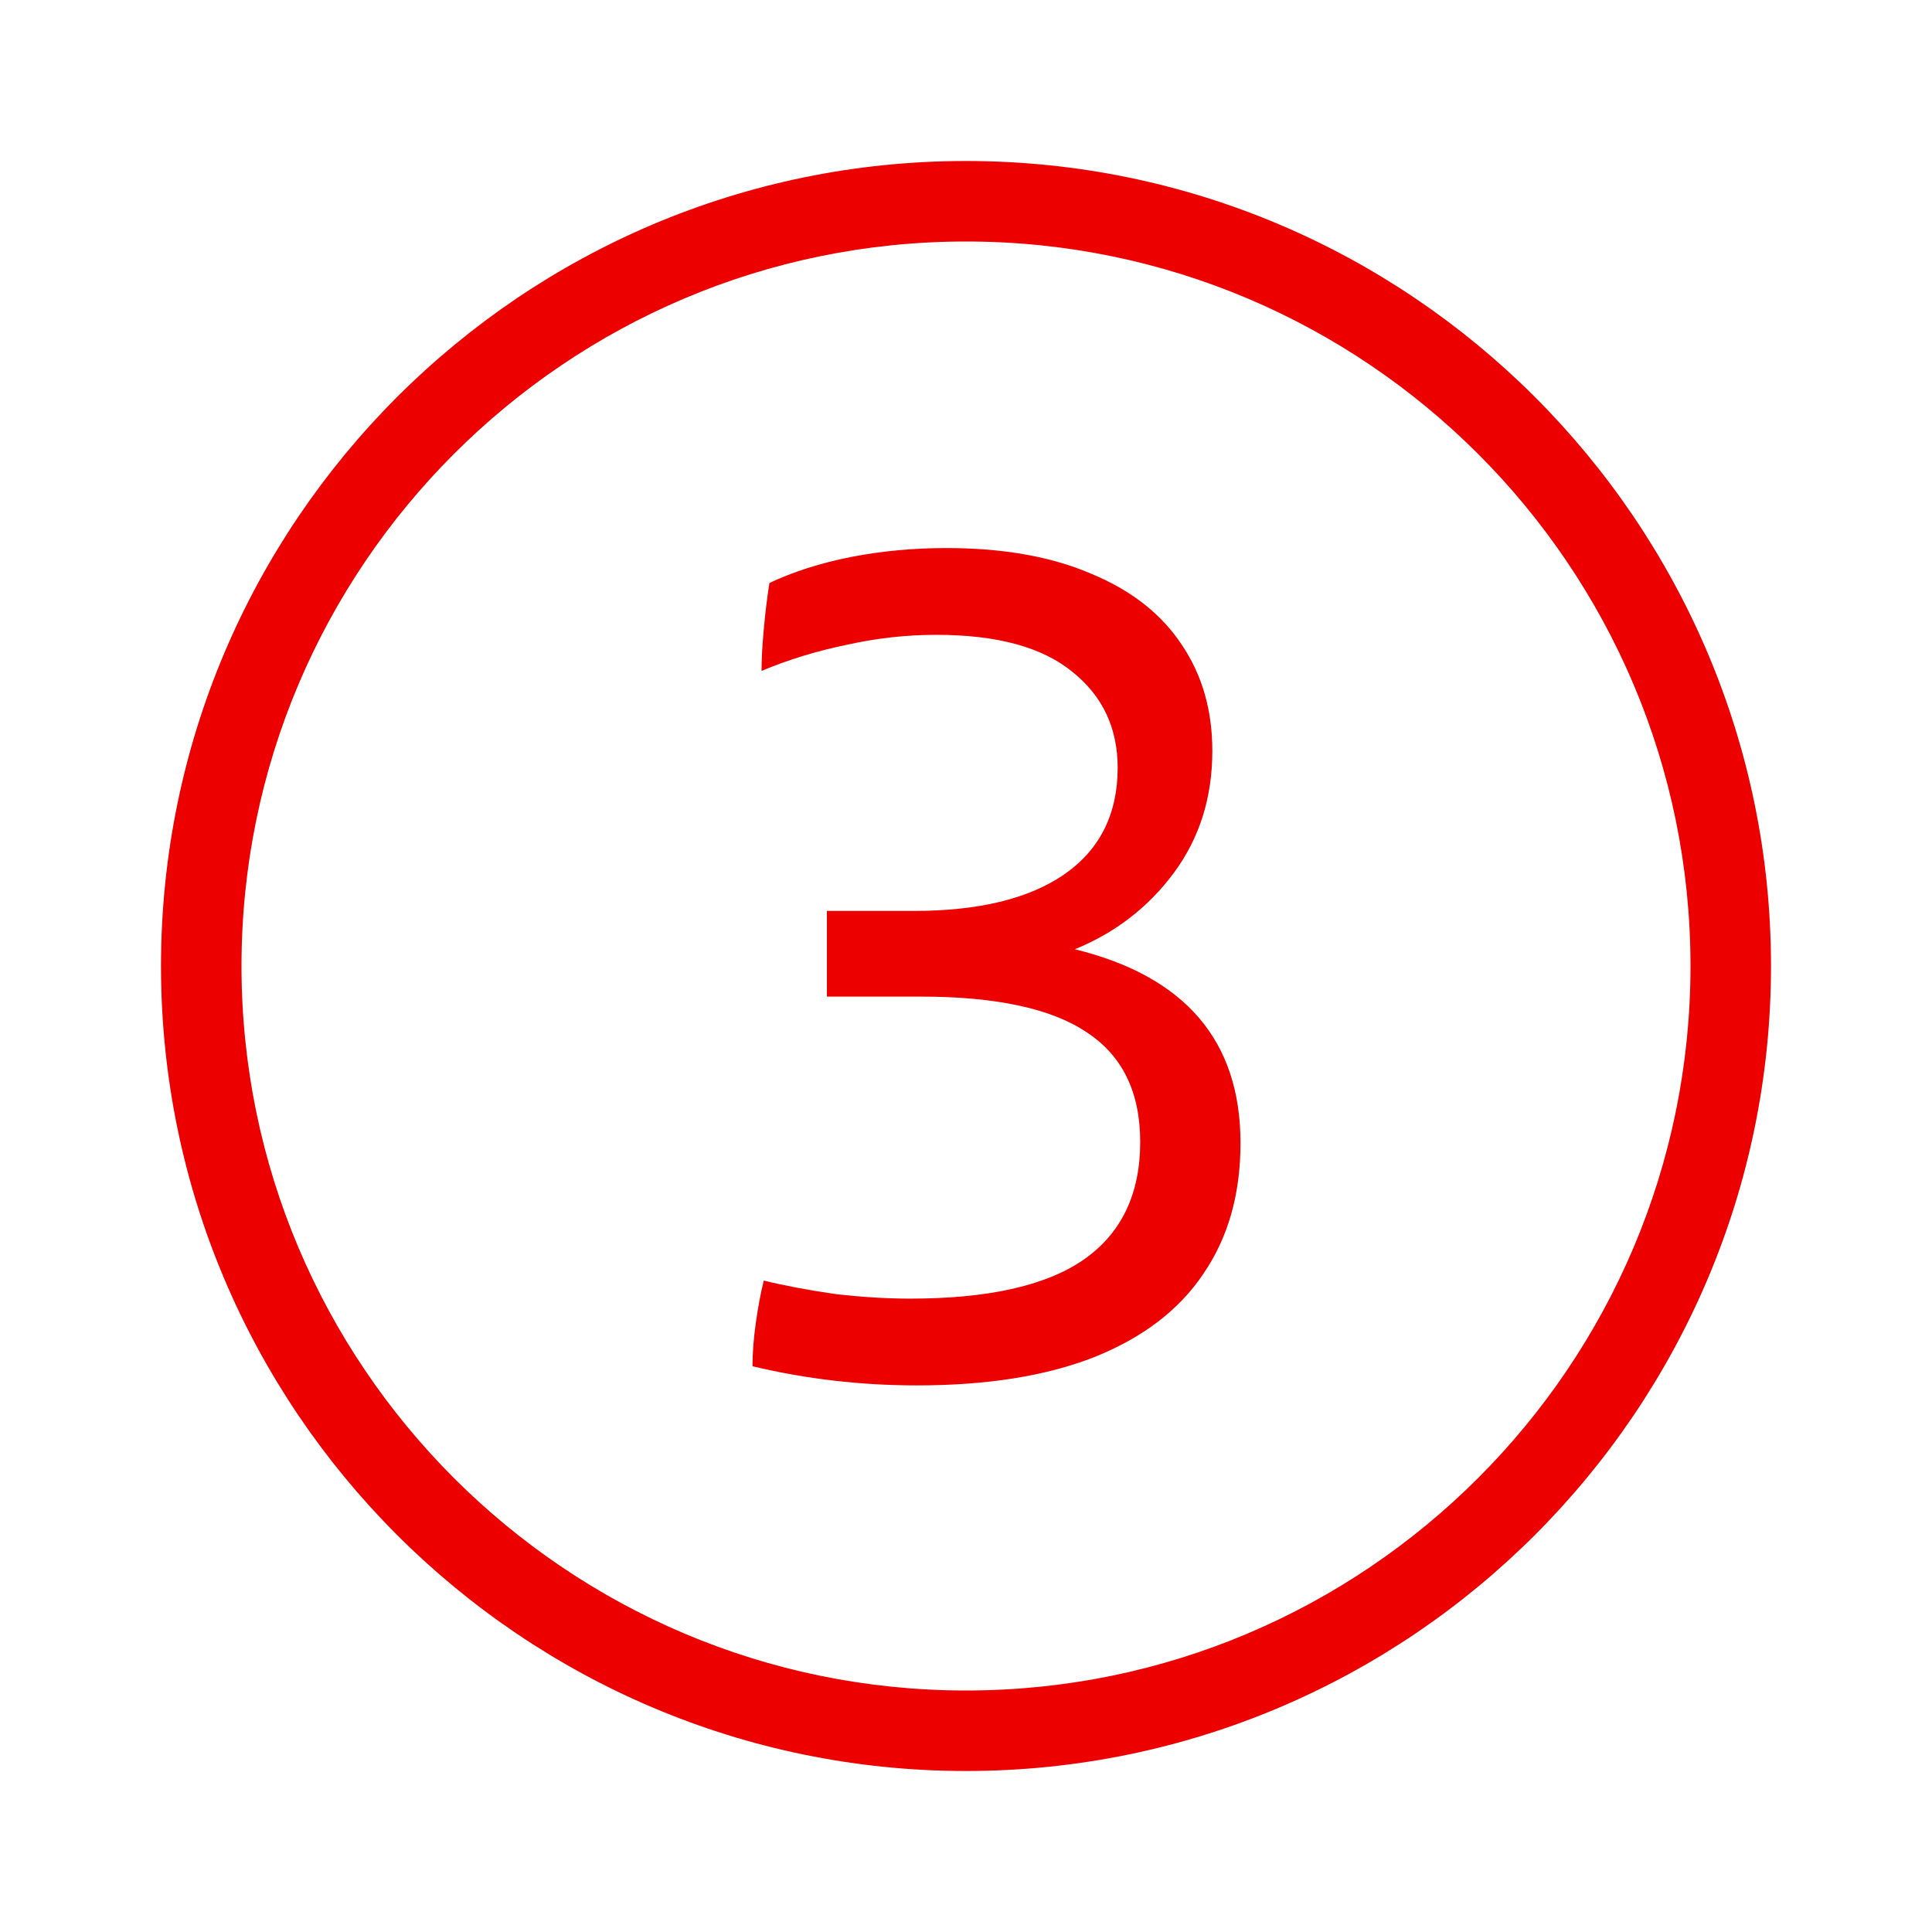 <svg width="48" height="48" viewBox="0 0 48 48" fill="none" xmlns="http://www.w3.org/2000/svg">
<path d="M24 4C35.028 4 44 12.972 44 24C44 35.028 35.028 44 24 44C12.972 44 4 35.028 4 24C4 12.972 12.972 4 24 4ZM24 6C14.074 6 6 14.074 6 24C6 33.926 14.074 42 24 42C33.926 42 42 33.926 42 24C42 14.074 33.926 6 24 6Z" fill="#EC0000"/>
<path d="M26.704 23.584C29.448 24.256 30.82 25.861 30.82 28.4C30.82 29.669 30.512 30.752 29.896 31.648C29.298 32.544 28.393 33.235 27.18 33.72C25.985 34.187 24.52 34.42 22.784 34.42C21.384 34.42 20.021 34.261 18.696 33.944C18.696 33.608 18.724 33.244 18.78 32.852C18.836 32.46 18.901 32.115 18.976 31.816C19.517 31.947 20.114 32.059 20.768 32.152C21.421 32.227 22.037 32.264 22.616 32.264C24.538 32.264 25.966 31.947 26.9 31.312C27.852 30.659 28.328 29.679 28.328 28.372C28.328 27.14 27.889 26.235 27.012 25.656C26.134 25.059 24.753 24.76 22.868 24.76H20.544V22.632H22.7C24.305 22.632 25.546 22.333 26.424 21.736C27.32 21.12 27.768 20.233 27.768 19.076C27.768 18.087 27.394 17.293 26.648 16.696C25.901 16.08 24.772 15.772 23.26 15.772C22.513 15.772 21.766 15.856 21.02 16.024C20.292 16.173 19.592 16.388 18.92 16.668C18.92 16.388 18.938 16.043 18.976 15.632C19.013 15.221 19.06 14.839 19.116 14.484C19.713 14.204 20.385 13.989 21.132 13.84C21.897 13.691 22.69 13.616 23.512 13.616C24.93 13.616 26.134 13.831 27.124 14.26C28.113 14.671 28.86 15.259 29.364 16.024C29.868 16.771 30.12 17.648 30.12 18.656C30.12 19.813 29.802 20.821 29.168 21.68C28.533 22.539 27.712 23.173 26.704 23.584Z" fill="#EC0000"/>
</svg>

